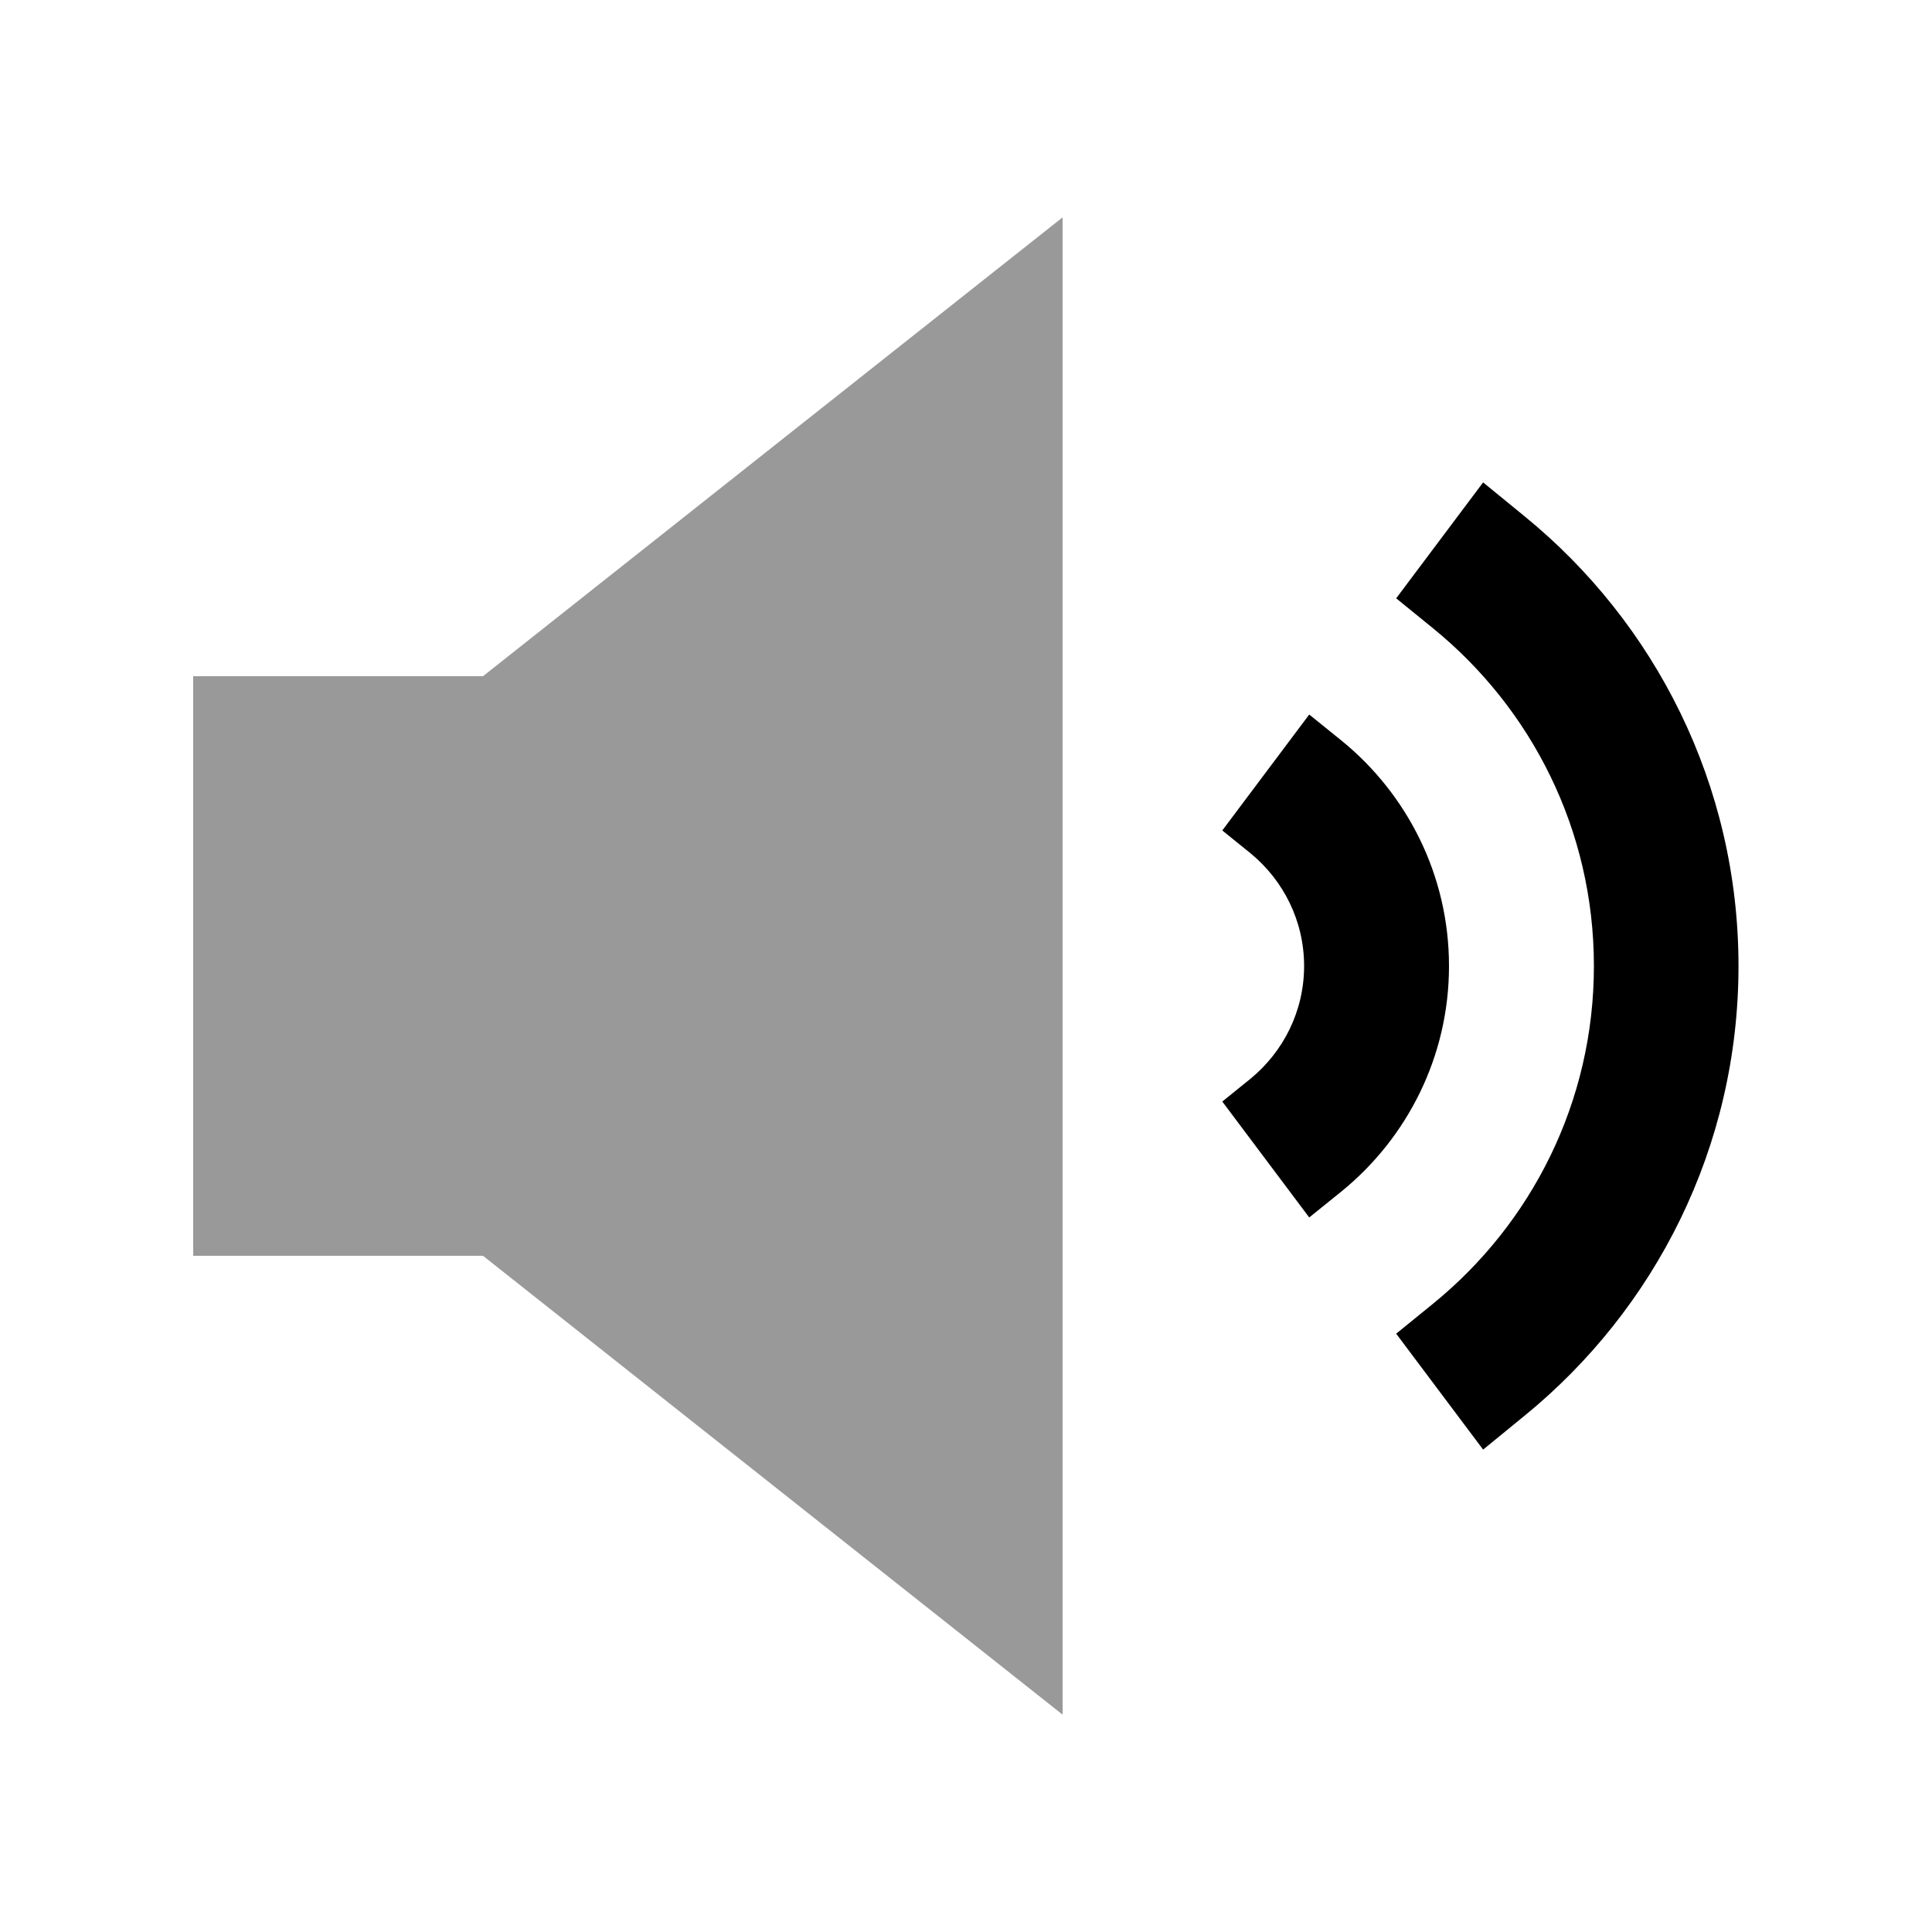 <svg xmlns="http://www.w3.org/2000/svg" viewBox="0 0 640 640"><!--! Font Awesome Pro 7.1.0 by @fontawesome - https://fontawesome.com License - https://fontawesome.com/license (Commercial License) Copyright 2025 Fonticons, Inc. --><path opacity=".4" fill="currentColor" d="M64 224L64 416L160 416L352 568L352 72L160 224L64 224z"/><path fill="currentColor" d="M404.9 275.1L414.3 282.7C425.1 291.6 432 305 432 320C432 335 425.1 348.4 414.3 357.3L404.9 364.9L433.7 403.3L444.6 394.5C466.1 376.9 480 350.1 480 320C480 289.9 466.1 263.1 444.6 245.5L433.7 236.7L404.9 275.1zM462.5 198.2L474.8 208.2C507.3 234.7 528 274.9 528 320C528 365.1 507.3 405.3 474.8 431.8L462.5 441.8L491.3 480.2L505 469C548.2 433.8 575.9 380.1 575.9 320C575.9 259.9 548.2 206.2 505 171L491.3 159.8L462.5 198.2z"/></svg>